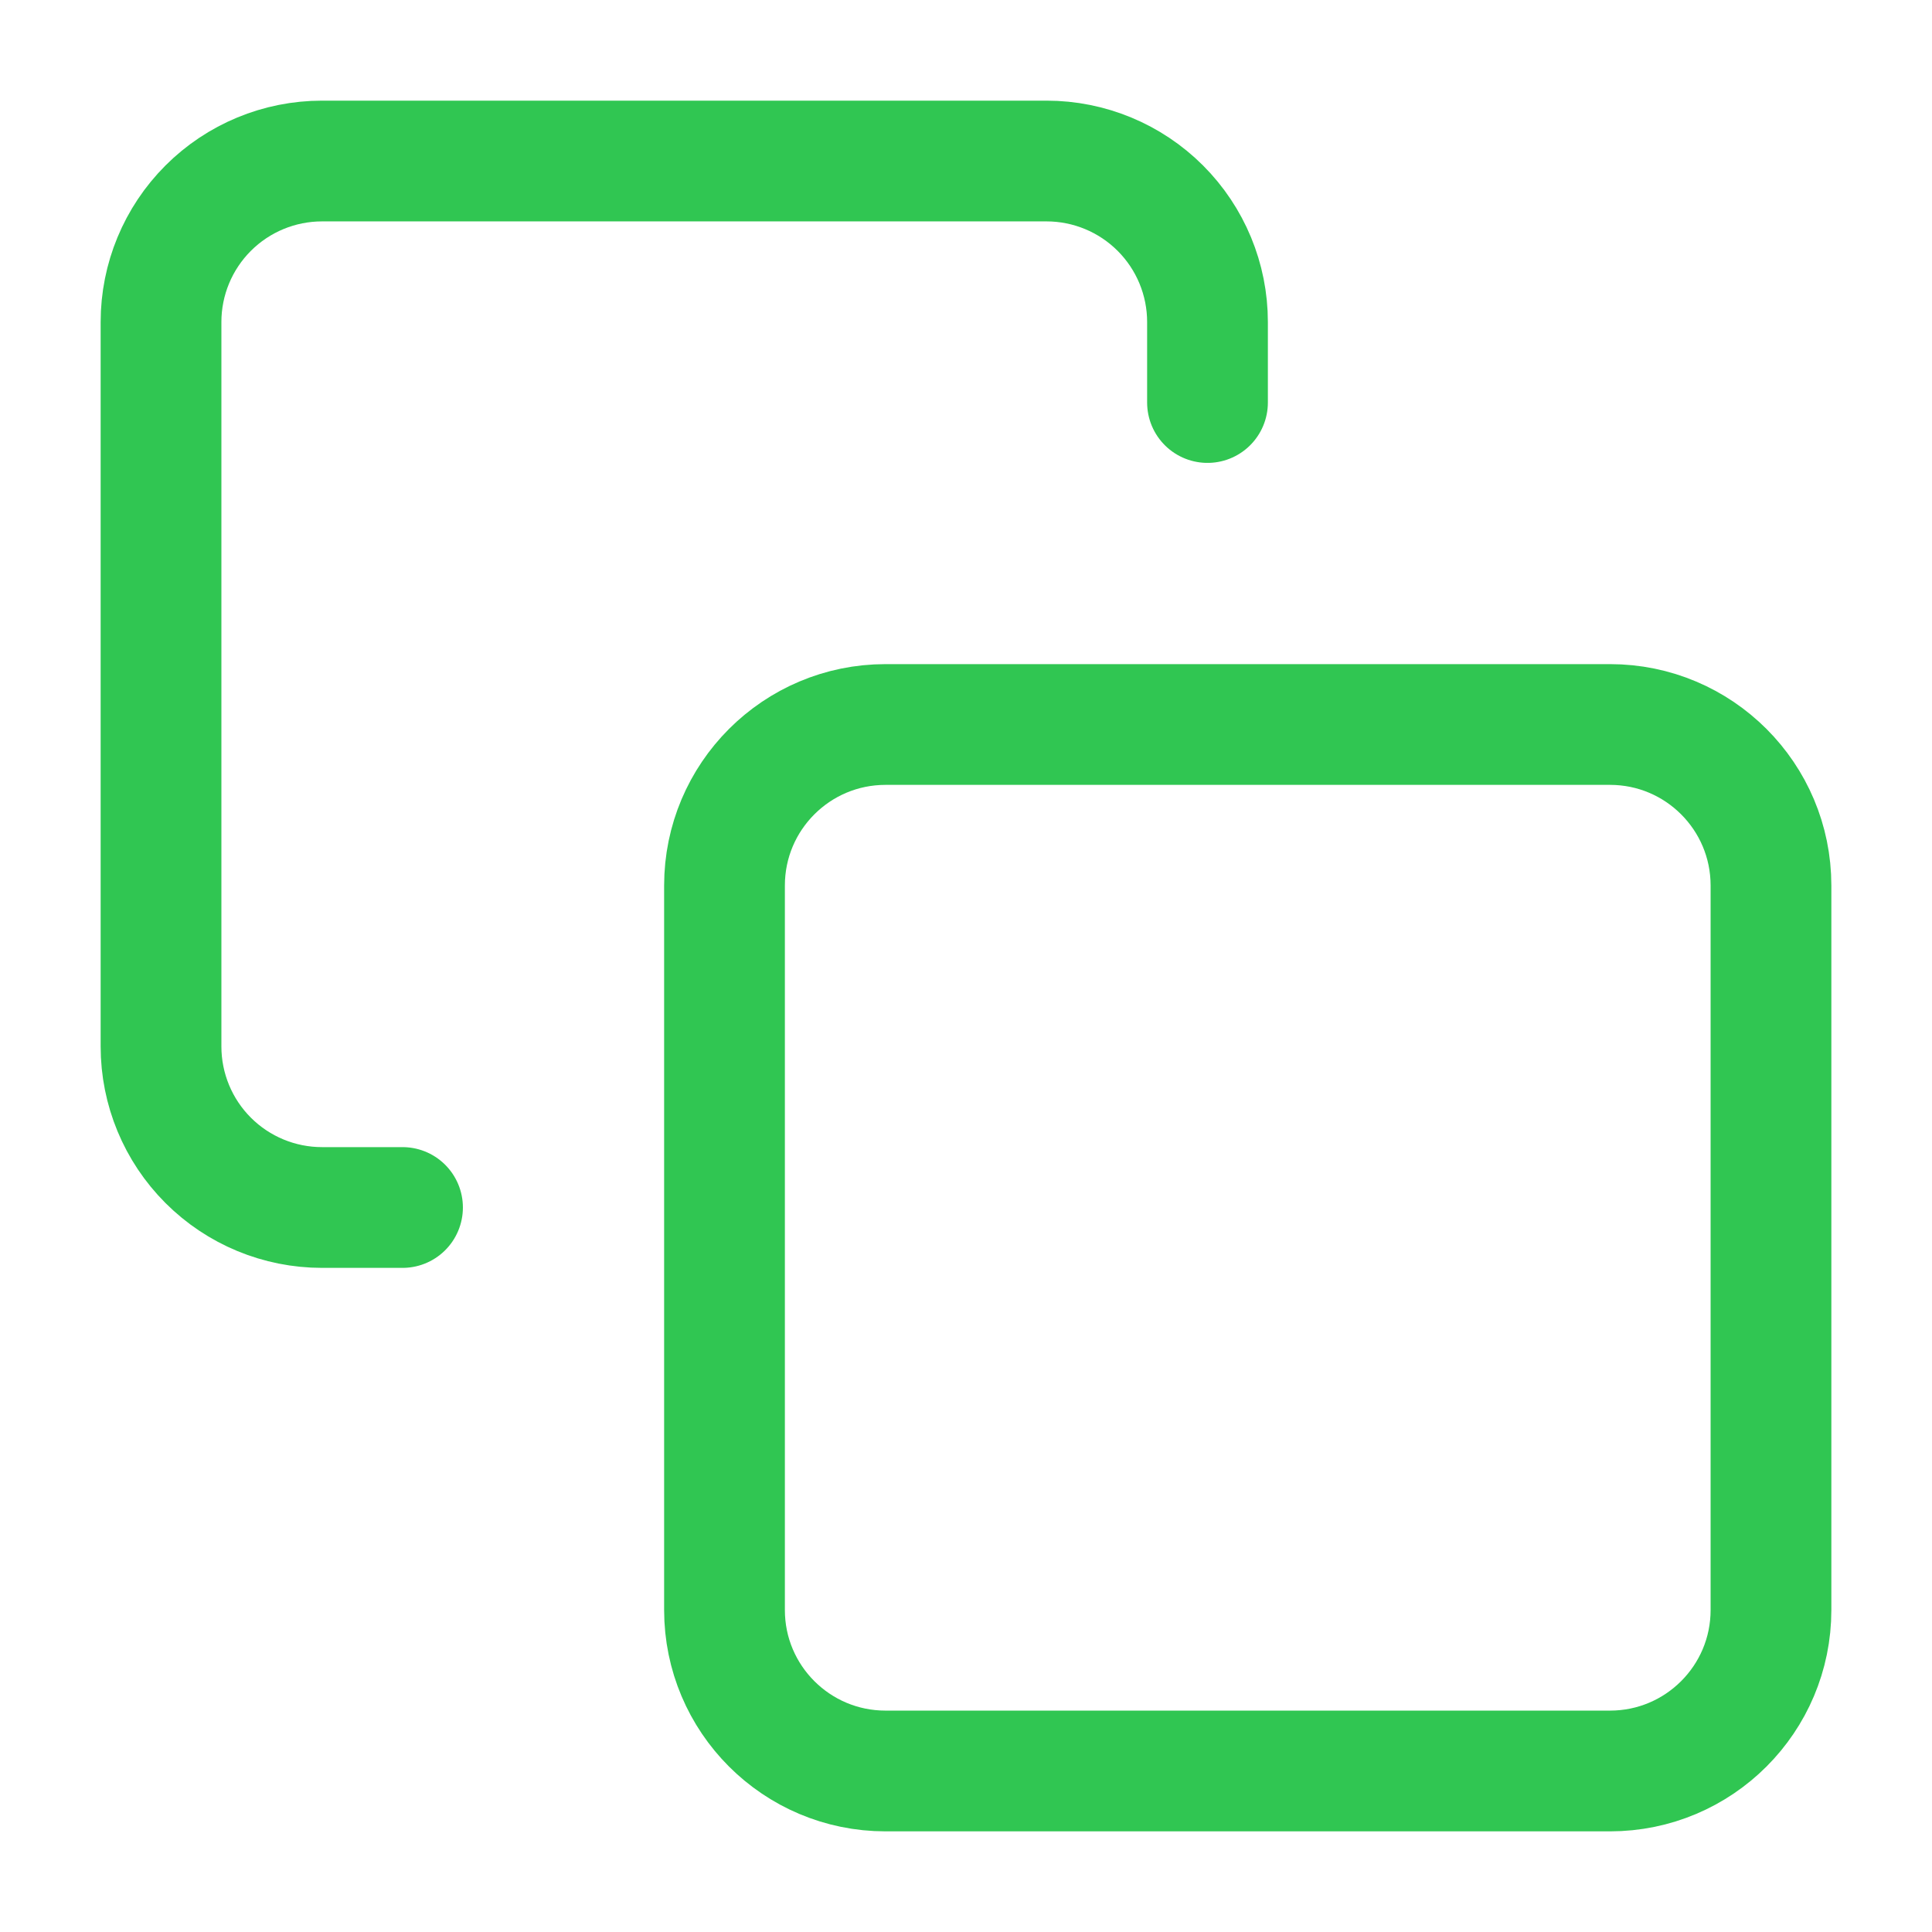 <svg width="32" height="32" viewBox="0 0 32 32" fill="none" xmlns="http://www.w3.org/2000/svg">
<g id="copy">
<path id="Vector" d="M26.667 12H14.667C13.194 12 12 13.194 12 14.667V26.667C12 28.139 13.194 29.333 14.667 29.333H26.667C28.139 29.333 29.333 28.139 29.333 26.667V14.667C29.333 13.194 28.139 12 26.667 12Z" stroke="#30C652" stroke-width="2" stroke-linecap="round" stroke-linejoin="round"/>
<path id="Vector_2" d="M6.667 20H5.334C4.626 20 3.948 19.719 3.448 19.219C2.948 18.719 2.667 18.041 2.667 17.333V5.333C2.667 4.626 2.948 3.948 3.448 3.448C3.948 2.948 4.626 2.667 5.334 2.667H17.334C18.041 2.667 18.719 2.948 19.219 3.448C19.719 3.948 20 4.626 20 5.333V6.667" stroke="#30C652" stroke-width="2" stroke-linecap="round" stroke-linejoin="round"/>
</g>
</svg>
